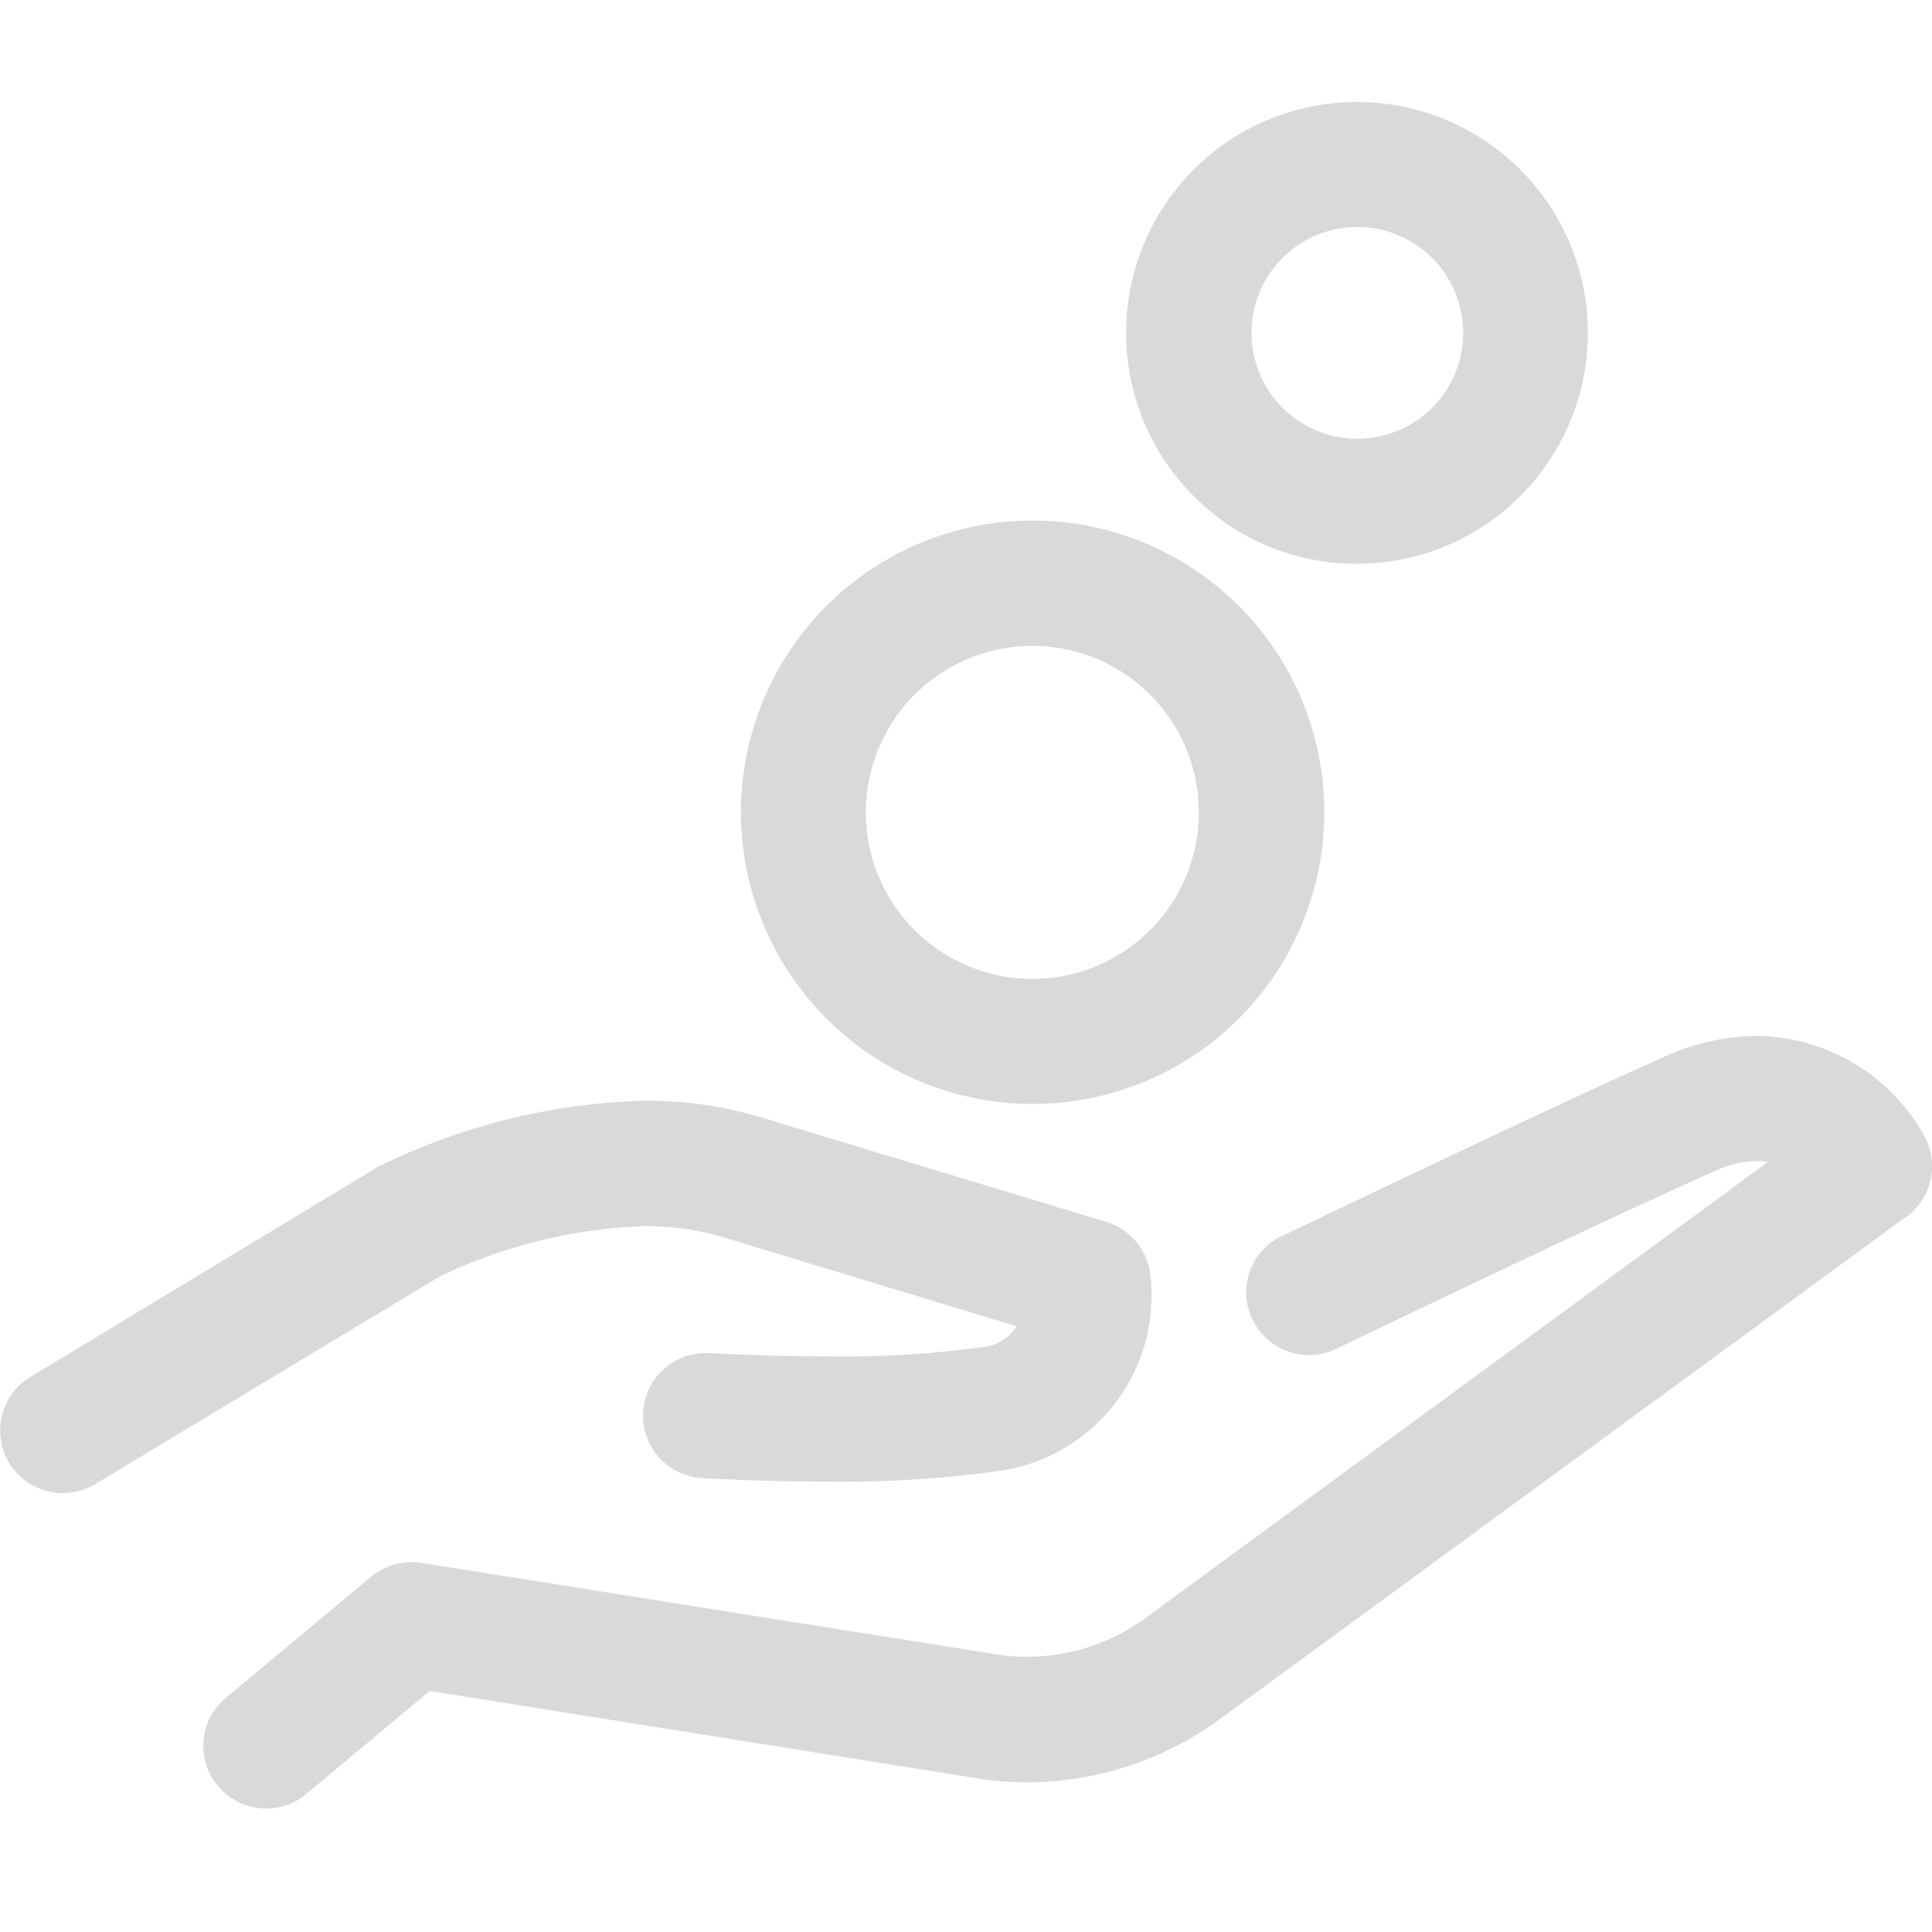 <svg xmlns="http://www.w3.org/2000/svg" xmlns:xlink="http://www.w3.org/1999/xlink" width="38" height="38" viewBox="0 0 38 38">
  <defs>
    <clipPath id="clip-bonus-1">
      <rect width="38" height="38"/>
    </clipPath>
  </defs>
  <g id="bonus-1" clip-path="url(#clip-bonus-1)">
    <g id="cash-svgrepo-com" transform="translate(0.3 2.3)">
      <g id="Group_2" data-name="Group 2" transform="translate(0 0)">
        <path id="Path_4" data-name="Path 4" d="M14,283.416l6.1,1.85a.763.763,0,0,1-.039.124,1.188,1.188,0,0,1-1.042.777,32.185,32.185,0,0,1-5.363.117.931.931,0,0,0-.117,1.858,32.8,32.8,0,0,0,5.775-.14,3.182,3.182,0,0,0,2.713-3.505.935.935,0,0,0-.661-.808l-6.832-2.067c-3.373-1.018-7.073.863-7.228.94a.194.194,0,0,0-.054.031L.452,286.7a.933.933,0,0,0,.482,1.733,1,1,0,0,0,.482-.132l6.77-4.081C8.481,284.069,11.458,282.647,14,283.416Z" transform="translate(0 -261.669)" fill="#d9d9d9"/>
        <path id="Path_4_-_Outline" data-name="Path 4 - Outline" d="M12.383,281.019a7.753,7.753,0,0,1,2.24.314l6.832,2.068a1.234,1.234,0,0,1,.872,1.065,3.478,3.478,0,0,1-2.964,3.832,22.237,22.237,0,0,1-3.4.212c-1.064,0-1.967-.042-2.411-.067h-.024a1.231,1.231,0,1,1,.15-2.457h0l.036,0c.743.039,1.553.061,2.282.061a19.984,19.984,0,0,0,2.98-.176.937.937,0,0,0,.726-.414L13.913,283.7a5.343,5.343,0,0,0-1.547-.214,10.056,10.056,0,0,0-4.034,1l-6.771,4.081a1.292,1.292,0,0,1-.626.169,1.238,1.238,0,0,1-1.055-.592l0,0a1.234,1.234,0,0,1-.14-.934,1.218,1.218,0,0,1,.562-.76l6.781-4.1a.454.454,0,0,1,.094-.054l.005,0A12.588,12.588,0,0,1,12.383,281.019Zm3.578,6.891a21.657,21.657,0,0,0,3.307-.2,2.888,2.888,0,0,0,2.462-3.181.636.636,0,0,0-.448-.549l-6.833-2.068a7.153,7.153,0,0,0-2.066-.289,11.945,11.945,0,0,0-4.935,1.208l-.006,0-.006,0L.608,286.961a.623.623,0,0,0-.289.389.632.632,0,0,0,.615.787.7.7,0,0,0,.332-.092l6.78-4.086a10.546,10.546,0,0,1,4.32-1.07,5.942,5.942,0,0,1,1.721.24l6.362,1.929-.053.267a1.067,1.067,0,0,1-.053.173,1.476,1.476,0,0,1-1.275.966,20.548,20.548,0,0,1-3.073.183c-.739,0-1.561-.022-2.314-.062l-.041,0a.631.631,0,0,0-.08,1.259h.024C14.021,287.868,14.912,287.91,15.961,287.91Z" transform="translate(0 -261.669)" fill="#d9d9d9"/>
        <path id="Path_5" data-name="Path 5" d="M84.776,266.719a3.555,3.555,0,0,0-4.741-1.422c-2.394,1.065-7.454,3.5-7.508,3.521a.932.932,0,1,0,.808,1.679c.054-.023,5.083-2.448,7.454-3.5a1.756,1.756,0,0,1,1.733,0c.016.008.023.016.039.023L69.884,276.31a4.235,4.235,0,0,1-3.14.762l-11.309-1.8a.96.96,0,0,0-.746.2l-2.86,2.386a.927.927,0,0,0-.117,1.314.946.946,0,0,0,.715.334.932.932,0,0,0,.6-.218l2.534-2.114,10.9,1.741a6.1,6.1,0,0,0,4.539-1.1l13.524-9.9A.939.939,0,0,0,84.776,266.719Z" transform="translate(-47.491 -246.534)" fill="#d9d9d9"/>
        <path id="Path_5_-_Outline" data-name="Path 5 - Outline" d="M81.74,264.609h0a3.827,3.827,0,0,1,3.3,1.966,1.234,1.234,0,0,1-.337,1.579l-.005,0-13.524,9.9A6.439,6.439,0,0,1,67.4,279.29a6.233,6.233,0,0,1-.993-.079l-10.762-1.719-2.429,2.027a1.228,1.228,0,0,1-.791.287,1.243,1.243,0,0,1-.943-.439,1.227,1.227,0,0,1,.154-1.74l2.859-2.385a1.26,1.26,0,0,1,.8-.282,1.284,1.284,0,0,1,.186.014l11.313,1.8a3.9,3.9,0,0,0,.6.046,3.947,3.947,0,0,0,2.317-.754l12.25-8.975a1.23,1.23,0,0,0-.231-.021,2.025,2.025,0,0,0-.814.2c-1.333.59-3.724,1.711-7.106,3.332l-.342.163a1.2,1.2,0,0,1-.531.123,1.241,1.241,0,0,1-1.111-.7,1.227,1.227,0,0,1,.575-1.644l.009,0,.352-.168c1.269-.606,5.13-2.452,7.155-3.353A4.524,4.524,0,0,1,81.74,264.609Zm2.6,3.067a.637.637,0,0,0,.174-.813,3.274,3.274,0,0,0-2.773-1.654h0a3.929,3.929,0,0,0-1.584.362c-2.017.9-5.873,2.74-7.14,3.345l-.362.172a.627.627,0,0,0-.293.842.638.638,0,0,0,.57.36.609.609,0,0,0,.271-.063l.011-.005.332-.159c3.388-1.623,5.784-2.747,7.121-3.339a2.575,2.575,0,0,1,1.058-.253,1.787,1.787,0,0,1,.946.267l.033.02.43.215-13.073,9.578a4.551,4.551,0,0,1-2.672.87,4.5,4.5,0,0,1-.692-.053l-11.31-1.8a.675.675,0,0,0-.1-.007.656.656,0,0,0-.414.145l-2.858,2.384a.627.627,0,0,0-.079.89.643.643,0,0,0,.486.228.634.634,0,0,0,.407-.149l2.637-2.2L66.5,278.618a5.636,5.636,0,0,0,.9.072,5.835,5.835,0,0,0,3.417-1.114Z" transform="translate(-47.491 -246.534)" fill="#d9d9d9"/>
        <path id="Path_6" data-name="Path 6" d="M192.88,145.372a5.437,5.437,0,1,0-3.847-1.593A5.422,5.422,0,0,0,192.88,145.372Zm-2.526-7.959a3.575,3.575,0,1,1,0,5.052A3.545,3.545,0,0,1,190.354,137.413Z" transform="translate(-172.872 -126.259)" fill="#d9d9d9"/>
        <path id="Path_6_-_Outline" data-name="Path 6 - Outline" d="M192.88,145.672a5.737,5.737,0,1,1,4.06-1.681A5.73,5.73,0,0,1,192.88,145.672Zm0-10.874a5.137,5.137,0,1,0,3.635,1.505A5.134,5.134,0,0,0,192.88,134.8Zm0,9.016a3.875,3.875,0,1,1,2.738-1.137A3.848,3.848,0,0,1,192.88,143.814Zm0-7.151a3.275,3.275,0,1,0,2.314.961A3.252,3.252,0,0,0,192.88,136.663Z" transform="translate(-172.872 -126.259)" fill="#d9d9d9"/>
        <path id="Path_7" data-name="Path 7" d="M289.183,36.986a4.244,4.244,0,1,0-3-1.244A4.215,4.215,0,0,0,289.183,36.986ZM287.5,31.063a2.382,2.382,0,1,1,0,3.365A2.369,2.369,0,0,1,287.5,31.063Z" transform="translate(-262.794 -28.498)" fill="#d9d9d9"/>
        <path id="Path_7_-_Outline" data-name="Path 7 - Outline" d="M289.183,37.286a4.487,4.487,0,0,1-3.213-1.333,4.541,4.541,0,1,1,3.213,1.333Zm0-8.488a3.943,3.943,0,1,0,2.788,1.156A3.918,3.918,0,0,0,289.183,28.8Zm.008,6.63a2.682,2.682,0,1,1,1.9-.787A2.668,2.668,0,0,1,289.191,35.428Zm0-4.765a2.082,2.082,0,1,0,1.474.612A2.072,2.072,0,0,0,289.191,30.663Z" transform="translate(-262.794 -28.498)" fill="#d9d9d9"/>
      </g>
    </g>
  </g>
</svg>

